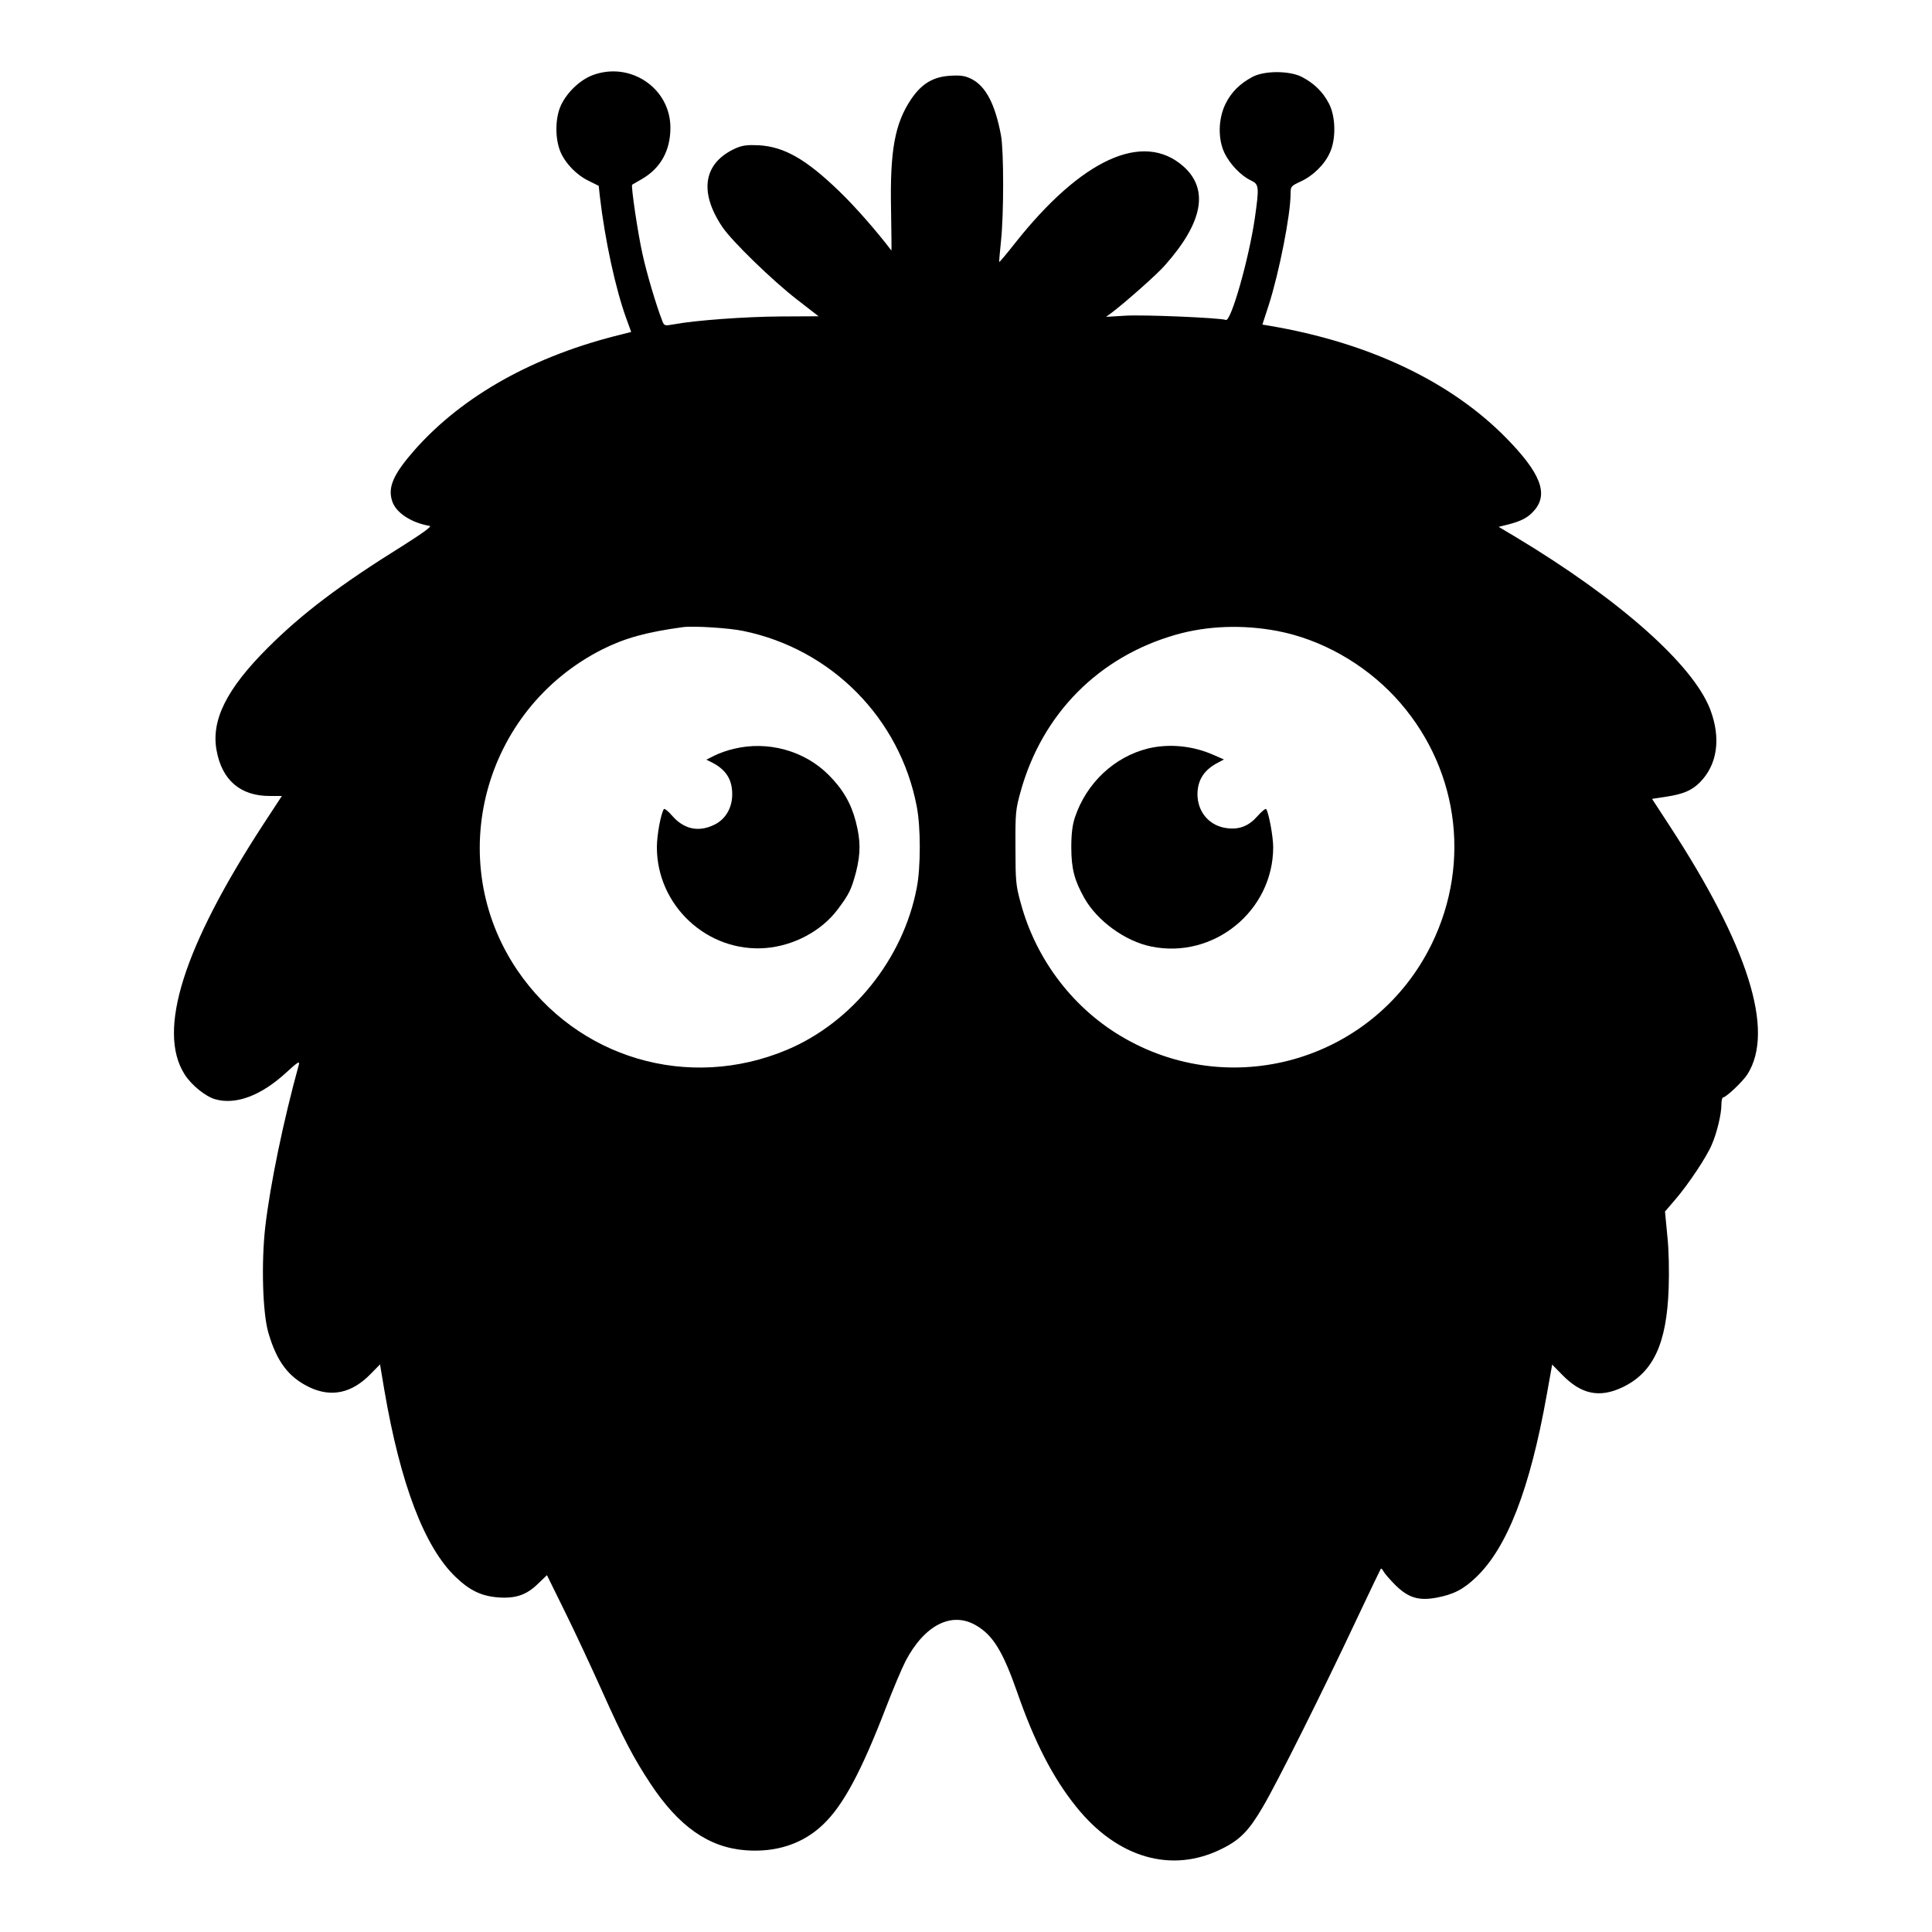 <?xml version="1.0" standalone="no"?>
<!DOCTYPE svg PUBLIC "-//W3C//DTD SVG 20010904//EN"
 "http://www.w3.org/TR/2001/REC-SVG-20010904/DTD/svg10.dtd">
<svg version="1.0" xmlns="http://www.w3.org/2000/svg"
 width="1000pt" height="1000pt" viewBox="0 0 1000 1000"
 preserveAspectRatio="xMidYMid meet">
<g transform="translate(0,1000) scale(0.1,-0.1)"
fill="#000000" stroke="none">
<path d="M3065 9610 c-64 -25 -130 -88 -161 -154 -29 -61 -32 -159 -8 -229 21
-62 83 -130 149 -162 l54 -27 6 -56 c26 -223 81 -479 138 -634 l24 -66 -46
-12 c-455 -110 -825 -317 -1074 -598 -111 -126 -141 -194 -117 -266 19 -60 99
-112 194 -128 13 -2 -34 -36 -138 -102 -326 -203 -522 -351 -702 -531 -211
-211 -292 -373 -263 -529 28 -154 123 -236 275 -236 l63 0 -95 -145 c-414
-635 -552 -1069 -409 -1295 35 -56 109 -116 160 -130 107 -30 238 20 367 139
58 53 70 61 65 41 -80 -290 -148 -618 -174 -840 -21 -186 -14 -445 16 -548 44
-151 105 -231 214 -283 113 -53 219 -30 316 70 l48 49 22 -131 c83 -487 208
-816 370 -970 72 -69 132 -98 218 -105 90 -7 147 12 205 68 l49 47 94 -191
c52 -105 137 -288 190 -406 112 -250 164 -349 251 -481 147 -223 303 -332 494
-346 159 -12 297 34 401 134 103 98 197 273 324 603 37 96 83 205 102 242 98
187 239 259 365 185 88 -51 139 -135 213 -346 89 -257 185 -443 304 -591 214
-268 497 -349 756 -219 93 46 139 93 210 214 73 123 311 599 490 980 65 138
120 252 122 255 3 3 9 -4 15 -15 6 -11 34 -43 62 -71 66 -64 118 -80 209 -64
90 17 140 42 208 107 160 153 278 456 365 944 l28 156 51 -52 c99 -102 193
-122 312 -66 160 76 230 225 240 513 3 86 1 200 -7 272 l-12 125 54 63 c69 81
161 219 188 283 27 62 50 158 50 208 0 20 4 37 9 37 15 0 103 83 126 120 142
225 4 663 -406 1290 l-88 135 72 11 c91 14 134 33 175 74 91 91 111 228 54
378 -89 232 -470 570 -1006 892 l-89 53 52 13 c69 18 103 37 134 74 72 85 30
192 -144 370 -288 295 -714 497 -1229 584 l-36 6 33 101 c54 169 113 467 113
576 0 38 2 40 51 63 64 29 124 87 152 149 33 70 31 189 -5 256 -31 60 -77 104
-138 136 -64 34 -196 34 -257 1 -66 -35 -110 -79 -140 -140 -38 -78 -40 -183
-4 -256 28 -57 86 -117 136 -140 42 -20 43 -33 20 -195 -31 -213 -124 -538
-150 -527 -29 11 -426 28 -520 22 l-100 -6 30 22 c71 54 234 198 274 244 198
223 230 395 95 514 -208 182 -526 36 -869 -397 -44 -56 -81 -100 -83 -99 -1 2
3 50 9 107 15 140 15 468 0 549 -30 160 -78 253 -152 291 -34 17 -56 20 -109
17 -90 -5 -150 -41 -205 -123 -83 -124 -109 -264 -103 -567 2 -119 3 -216 2
-215 -75 99 -186 226 -270 307 -172 166 -284 230 -415 238 -60 3 -85 0 -120
-15 -168 -75 -193 -225 -70 -408 50 -74 260 -278 387 -376 l111 -86 -196 -1
c-182 -1 -445 -20 -555 -41 -45 -8 -48 -8 -58 18 -31 79 -81 247 -102 344 -24
105 -61 356 -54 361 2 1 24 14 50 29 97 56 148 147 148 266 0 206 -210 346
-405 271z m783 -2876 c456 -94 810 -452 897 -908 21 -106 21 -316 0 -422 -70
-367 -334 -696 -672 -838 -510 -214 -1086 -44 -1396 413 -384 568 -177 1348
441 1660 116 58 226 89 417 115 53 7 238 -4 313 -20z m2764 0 c224 -43 444
-166 607 -340 326 -350 401 -852 191 -1281 -289 -590 -1012 -813 -1584 -490
-265 149 -463 406 -543 704 -25 89 -27 115 -27 288 -1 178 1 196 27 289 112
402 404 697 804 811 162 46 345 53 525 19z"/>
<path d="M3798 6124 c-32 -7 -77 -23 -100 -35 l-42 -21 30 -15 c72 -37 104
-88 104 -164 0 -71 -35 -130 -93 -158 -82 -40 -158 -23 -219 48 -20 23 -39 38
-42 33 -16 -26 -36 -135 -36 -197 0 -303 262 -546 563 -522 146 12 289 88 373
200 60 80 71 104 95 194 24 97 24 160 -1 259 -25 97 -68 170 -142 244 -125
125 -315 177 -490 134z"/>
<path d="M5943 6126 c-175 -43 -319 -178 -379 -356 -13 -39 -19 -84 -19 -155
0 -111 16 -172 68 -264 66 -117 211 -223 345 -250 323 -67 632 184 632 514 0
54 -22 174 -36 197 -3 5 -23 -11 -45 -36 -45 -51 -92 -70 -155 -63 -93 10
-156 83 -156 177 1 74 35 126 107 163 l30 16 -55 24 c-106 47 -229 59 -337 33z"/>
</g>
</svg>
